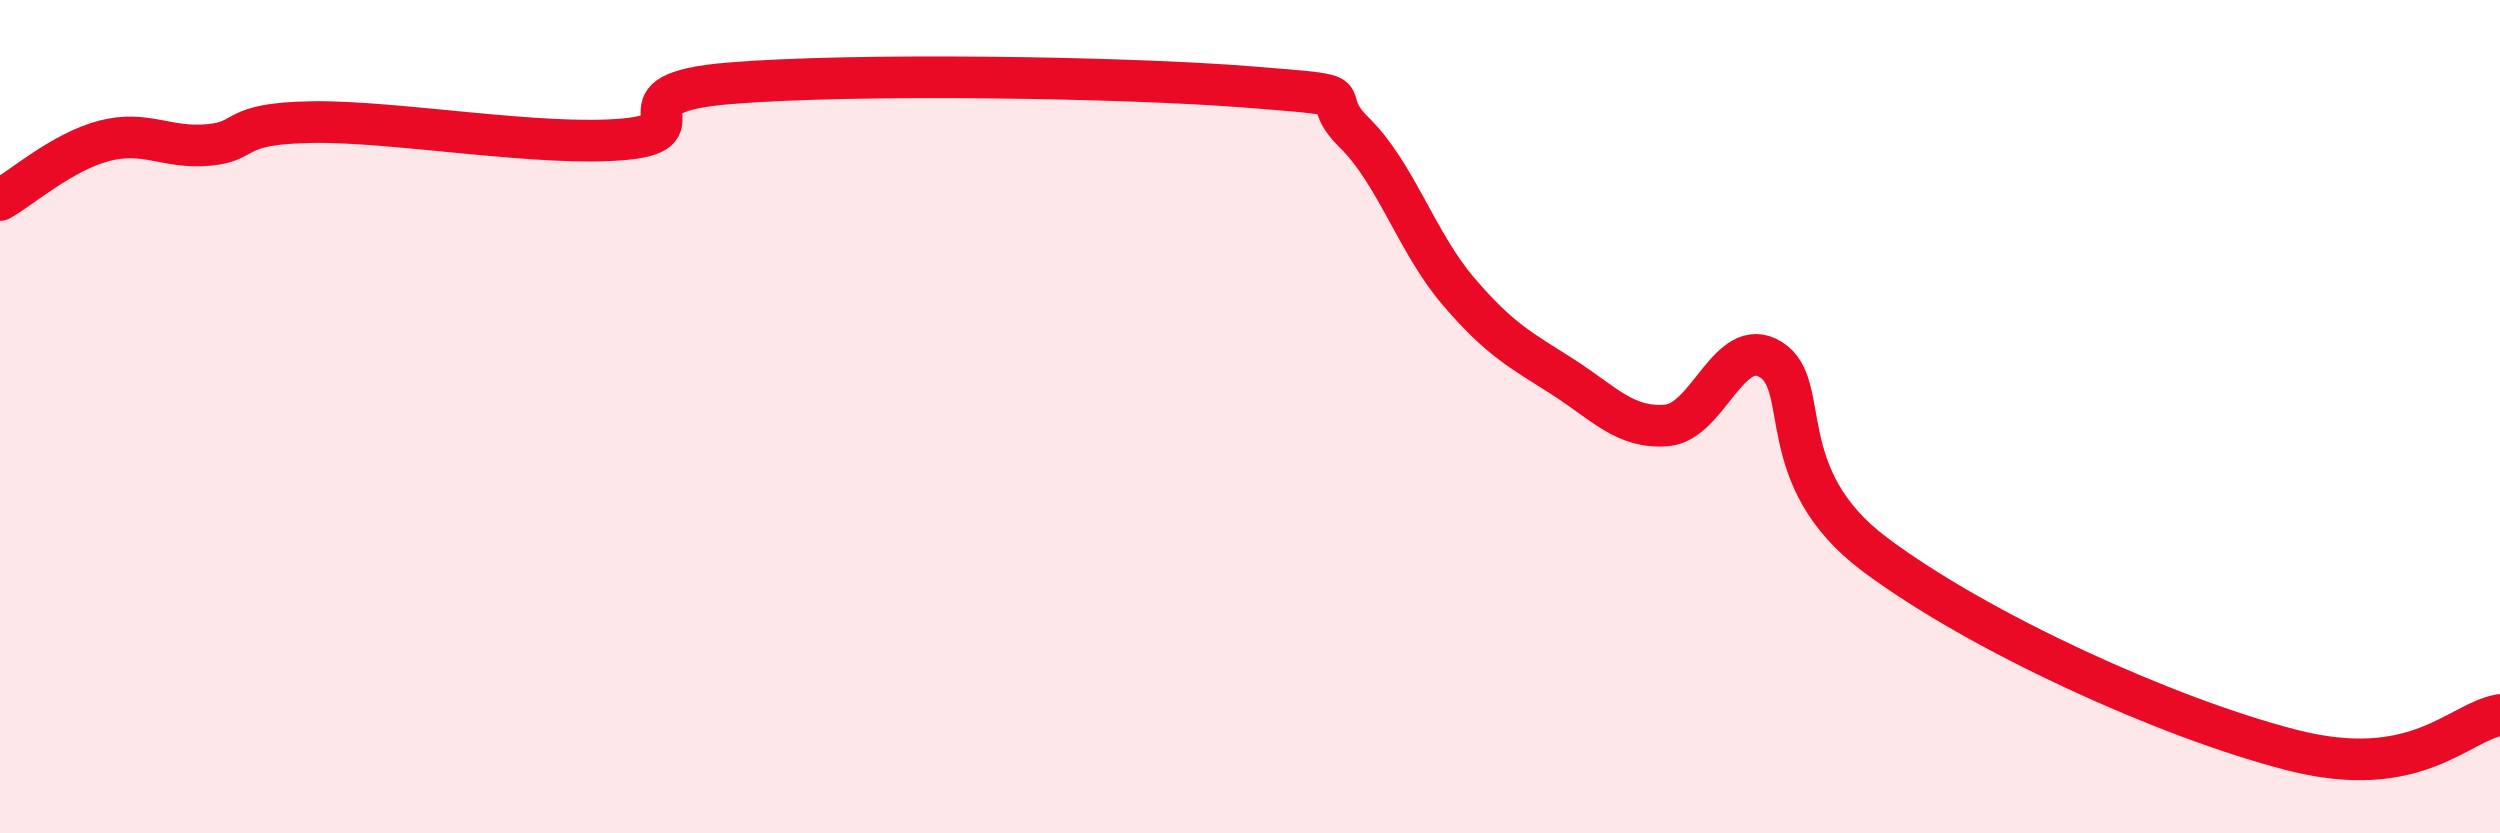 
    <svg width="60" height="20" viewBox="0 0 60 20" xmlns="http://www.w3.org/2000/svg">
      <path
        d="M 0,4.8 C 0.5,4.52 1.5,3.64 2.5,3.38 C 3.5,3.12 4,3.57 5,3.48 C 6,3.39 5.5,2.96 7.5,2.93 C 9.5,2.9 13,3.53 15,3.34 C 17,3.15 14.5,2.25 17.5,2 C 20.5,1.75 27,1.85 30,2.09 C 33,2.33 31.5,2.2 32.5,3.18 C 33.5,4.16 34,5.82 35,6.99 C 36,8.16 36.5,8.4 37.5,9.04 C 38.5,9.68 39,10.29 40,10.21 C 41,10.13 41.5,8.01 42.5,8.63 C 43.5,9.25 42.5,11.44 45,13.31 C 47.5,15.18 52,17.23 55,18 C 58,18.77 59,17.33 60,17.16L60 20L0 20Z"
        fill="#EB0A25"
        opacity="0.1"
        stroke-linecap="round"
        stroke-linejoin="round"
      />
      <path
        d="M 0,4.8 C 0.5,4.52 1.5,3.64 2.5,3.38 C 3.5,3.12 4,3.57 5,3.48 C 6,3.39 5.5,2.96 7.5,2.93 C 9.5,2.9 13,3.53 15,3.34 C 17,3.15 14.5,2.25 17.5,2 C 20.5,1.75 27,1.85 30,2.09 C 33,2.33 31.5,2.2 32.5,3.18 C 33.5,4.16 34,5.82 35,6.99 C 36,8.16 36.5,8.4 37.5,9.04 C 38.5,9.68 39,10.29 40,10.21 C 41,10.13 41.5,8.01 42.5,8.63 C 43.5,9.25 42.5,11.44 45,13.31 C 47.5,15.18 52,17.23 55,18 C 58,18.77 59,17.33 60,17.16"
        stroke="#EB0A25"
        stroke-width="1"
        fill="none"
        stroke-linecap="round"
        stroke-linejoin="round"
      />
    </svg>
  